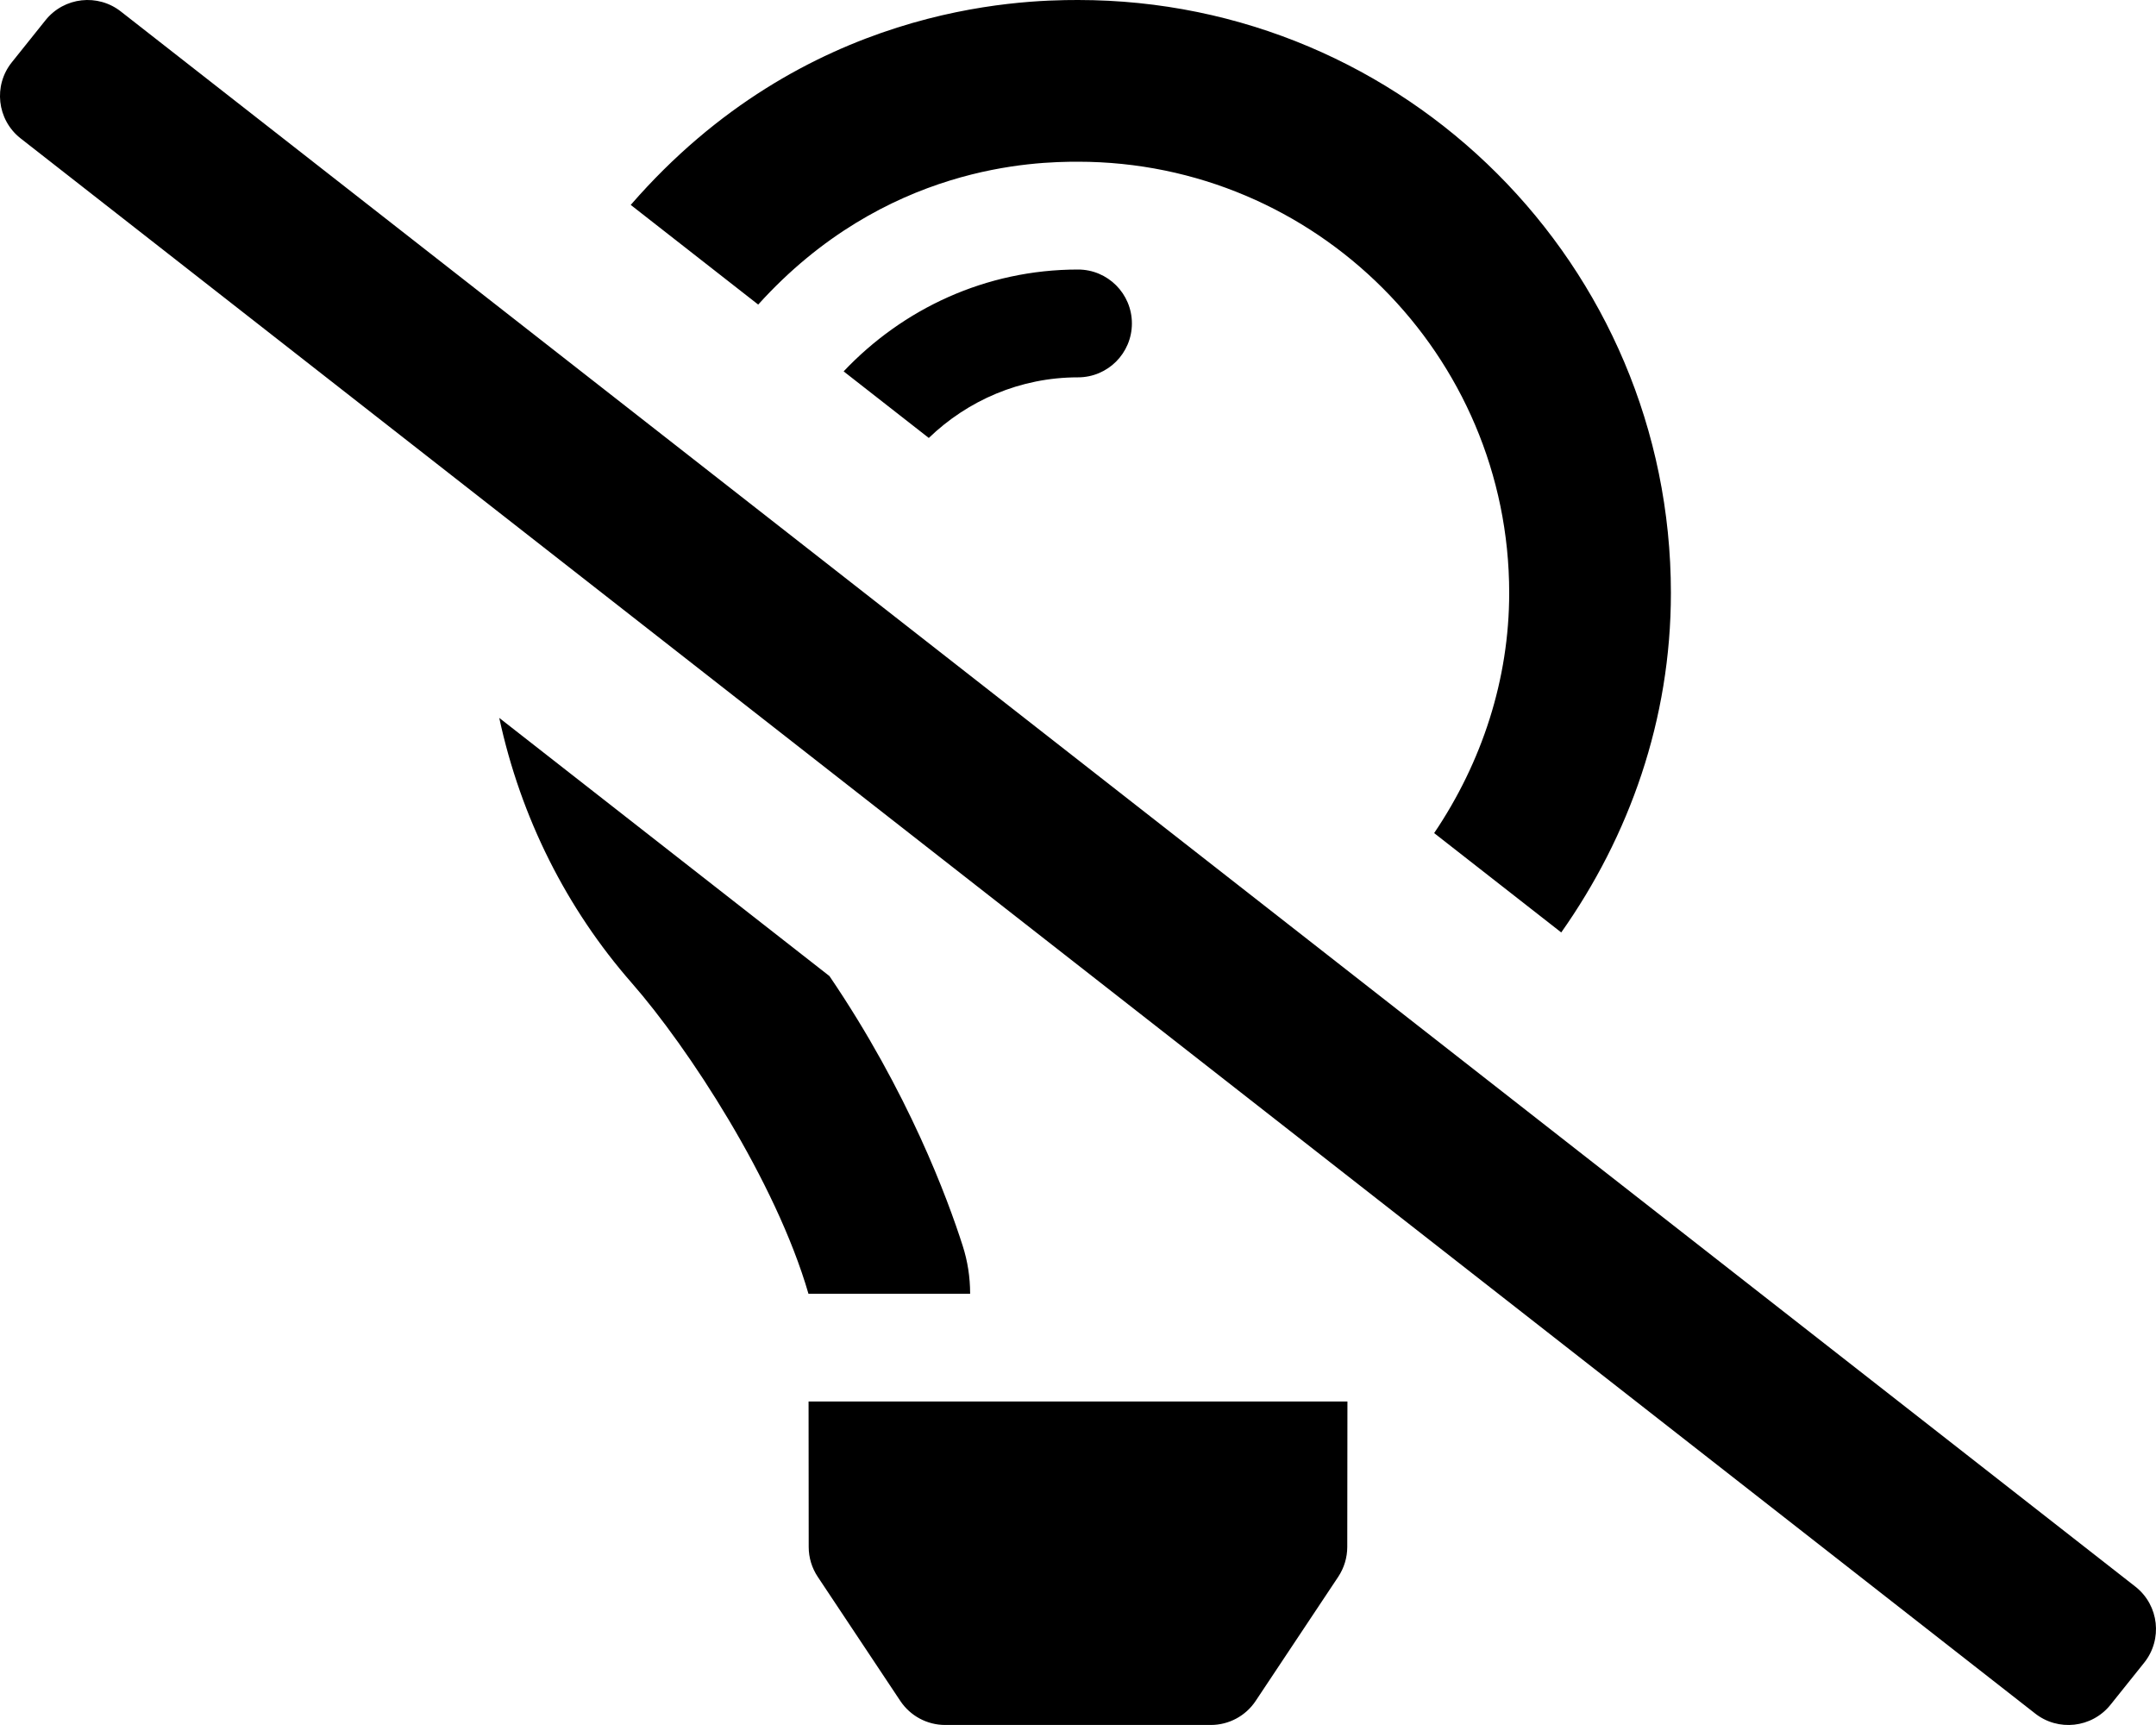 <svg xmlns="http://www.w3.org/2000/svg" viewBox="0 0 640 512"><!-- Font Awesome Pro 5.15.4 by @fontawesome - https://fontawesome.com License - https://fontawesome.com/license (Commercial License) --><path d="M250.43 110.23l25.28 19.76C287.22 118.9 302.8 112 320 112c8.84 0 16-7.16 16-16s-7.16-16-16-16c-27.44 0-52.06 11.71-69.57 30.23zM320 48c70.58 0 128 57.42 128 128 0 25.62-8.07 50.25-22.28 71.27l37.73 29.49C483.62 248.16 496 213.67 496 176 496 78.8 417.2 0 320 0c-17.59 0-81.33 1.58-132.77 60.82l37.84 29.58C262.63 48.81 307.46 48 320 48zm-79.94 411.17c0 3.15.94 6.22 2.68 8.84l24.51 36.84c2.97 4.46 7.97 7.14 13.32 7.14h78.85c5.36 0 10.36-2.68 13.32-7.14l24.51-36.84c1.74-2.62 2.67-5.7 2.68-8.84l.05-43.18H240.02l.04 43.18zM287.98 384v-.11c-.01-4.8-.74-9.56-2.21-14.13-4.46-13.93-16.1-45.55-39.55-80.05l-98.02-76.63c6.4 29.68 20.04 56.66 39.35 78.7 16.64 18.99 42.74 58.8 52.42 92.16v.06h48.01zm346.01 87.02L36 3.51C29.1-2.01 19.03-.9 13.51 6l-10 12.49C-2.02 25.39-.9 35.46 6 40.98l598 467.51c6.9 5.52 16.96 4.4 22.49-2.49l10-12.49c5.52-6.9 4.41-16.97-2.5-22.49z"/></svg>